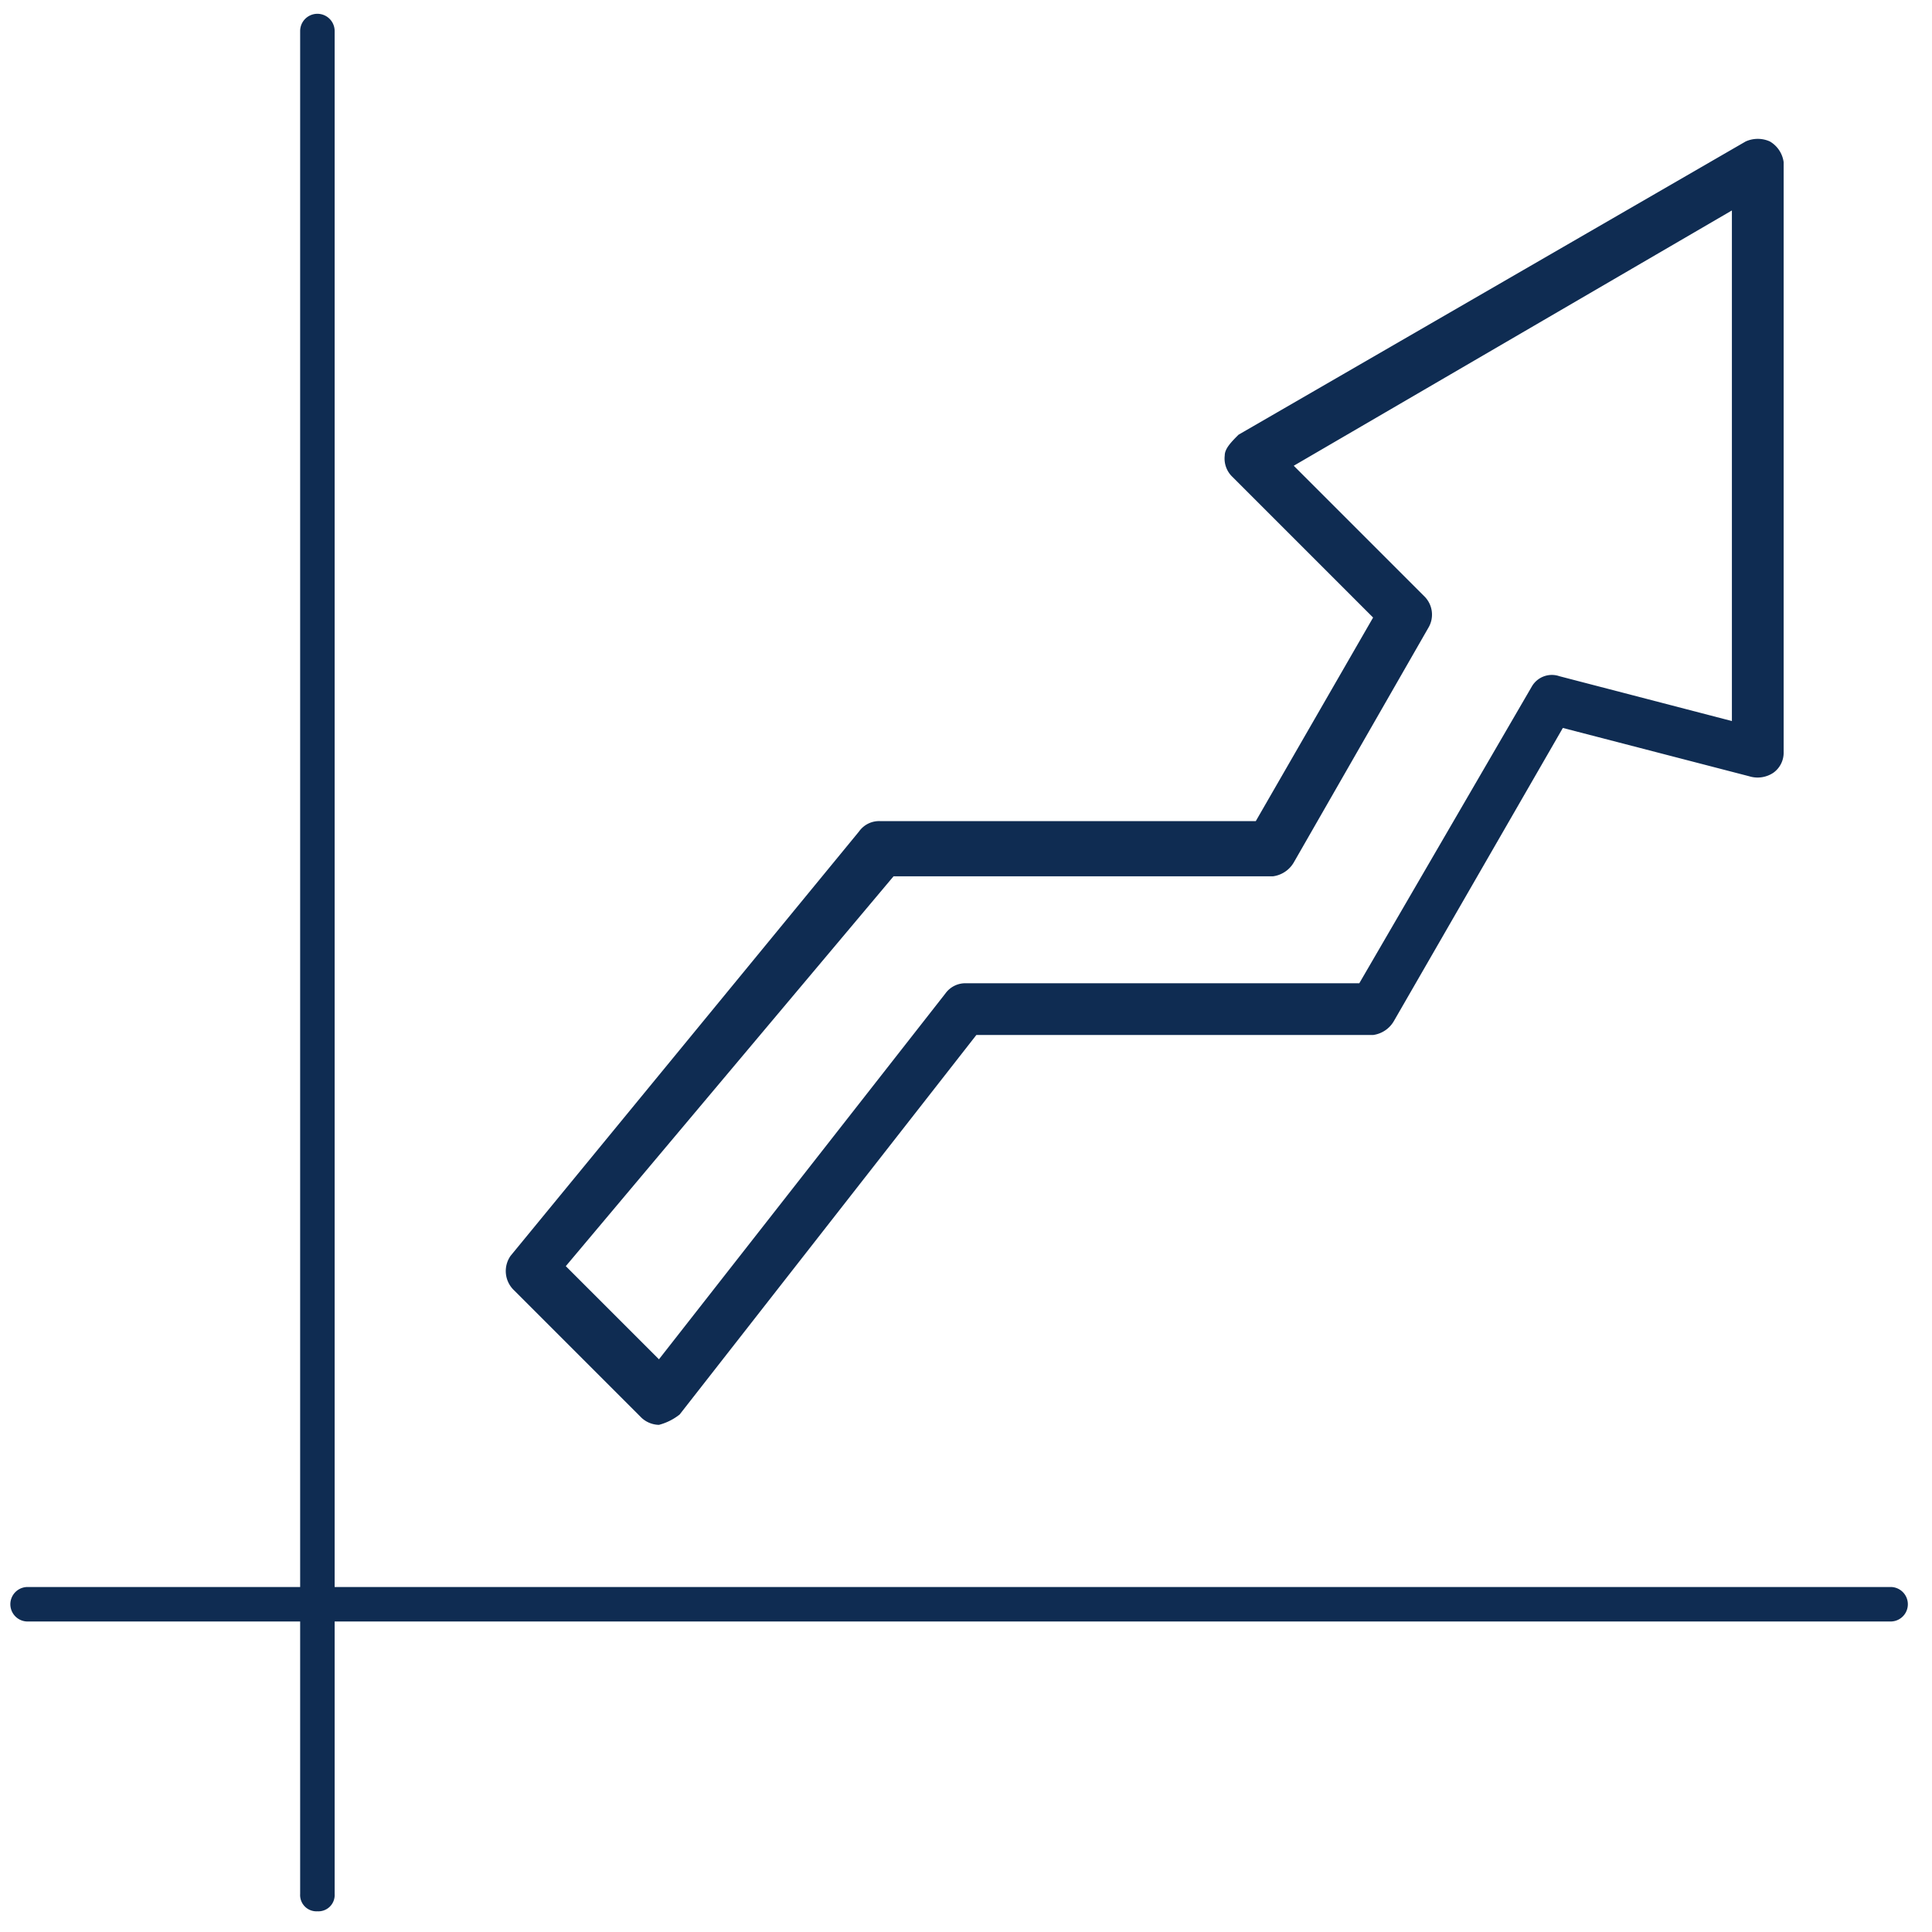 <svg xmlns="http://www.w3.org/2000/svg" xmlns:xlink="http://www.w3.org/1999/xlink" viewBox="0 0 56 56">
  <defs>
    <clipPath id="clip-path">
      <rect width="56" height="56" fill="none"/>
    </clipPath>
  </defs>
  <g id="icon_increase" clip-path="url(#clip-path)">
    <rect id="icon_mask" width="56" height="56" fill="none"/>
    <g id="icon" transform="translate(0.3 0.4)">
      <g id="Group_2170" data-name="Group 2170" transform="translate(8.4)">
        <path id="Path_1443" data-name="Path 1443" d="M267.2,234.4a.472.472,0,0,1-.5-.5v-54a.5.5,0,0,1,1,0v54A.472.472,0,0,1,267.2,234.4Z" transform="translate(-266.7 -179.4)" fill="#0f2c52"/>
      </g>
      <g id="Group_2171" data-name="Group 2171" transform="translate(0 45.6)">
        <path id="Path_1444" data-name="Path 1444" d="M312.8,226h-54a.5.5,0,0,1,0-1h54a.5.5,0,0,1,0,1Z" transform="translate(-258.3 -225)" fill="#0f2c52"/>
      </g>
      <g id="Group_2172" data-name="Group 2172" transform="translate(14.361 3.625)">
        <path id="Path_1445" data-name="Path 1445" d="M277.1,220.3a.764.764,0,0,1-.5-.2l-3.7-3.7a.769.769,0,0,1-.1-1l10.1-12.3a.713.713,0,0,1,.6-.3h10.9l3.4-5.9-4.1-4.1a.735.735,0,0,1-.2-.6c0-.2.2-.4.4-.6l14.7-8.5a.854.854,0,0,1,.7,0,.822.822,0,0,1,.4.6v17.1a.713.713,0,0,1-.3.6.821.821,0,0,1-.7.1l-5.4-1.4-4.9,8.5a.822.822,0,0,1-.6.4H286.3l-8.6,11a1.628,1.628,0,0,1-.6.3Zm-2.7-4.6,2.7,2.7,8.3-10.6a.713.713,0,0,1,.6-.3h11.4l5-8.6a.67.67,0,0,1,.8-.3l5,1.3V185.1l-12.7,7.4,3.8,3.8a.744.744,0,0,1,.1.9l-3.9,6.8a.822.822,0,0,1-.6.4h-11Z" transform="translate(-272.661 -183.025)" fill="#0f2c52"/>
      </g>
    </g>
  </g>
</svg>
